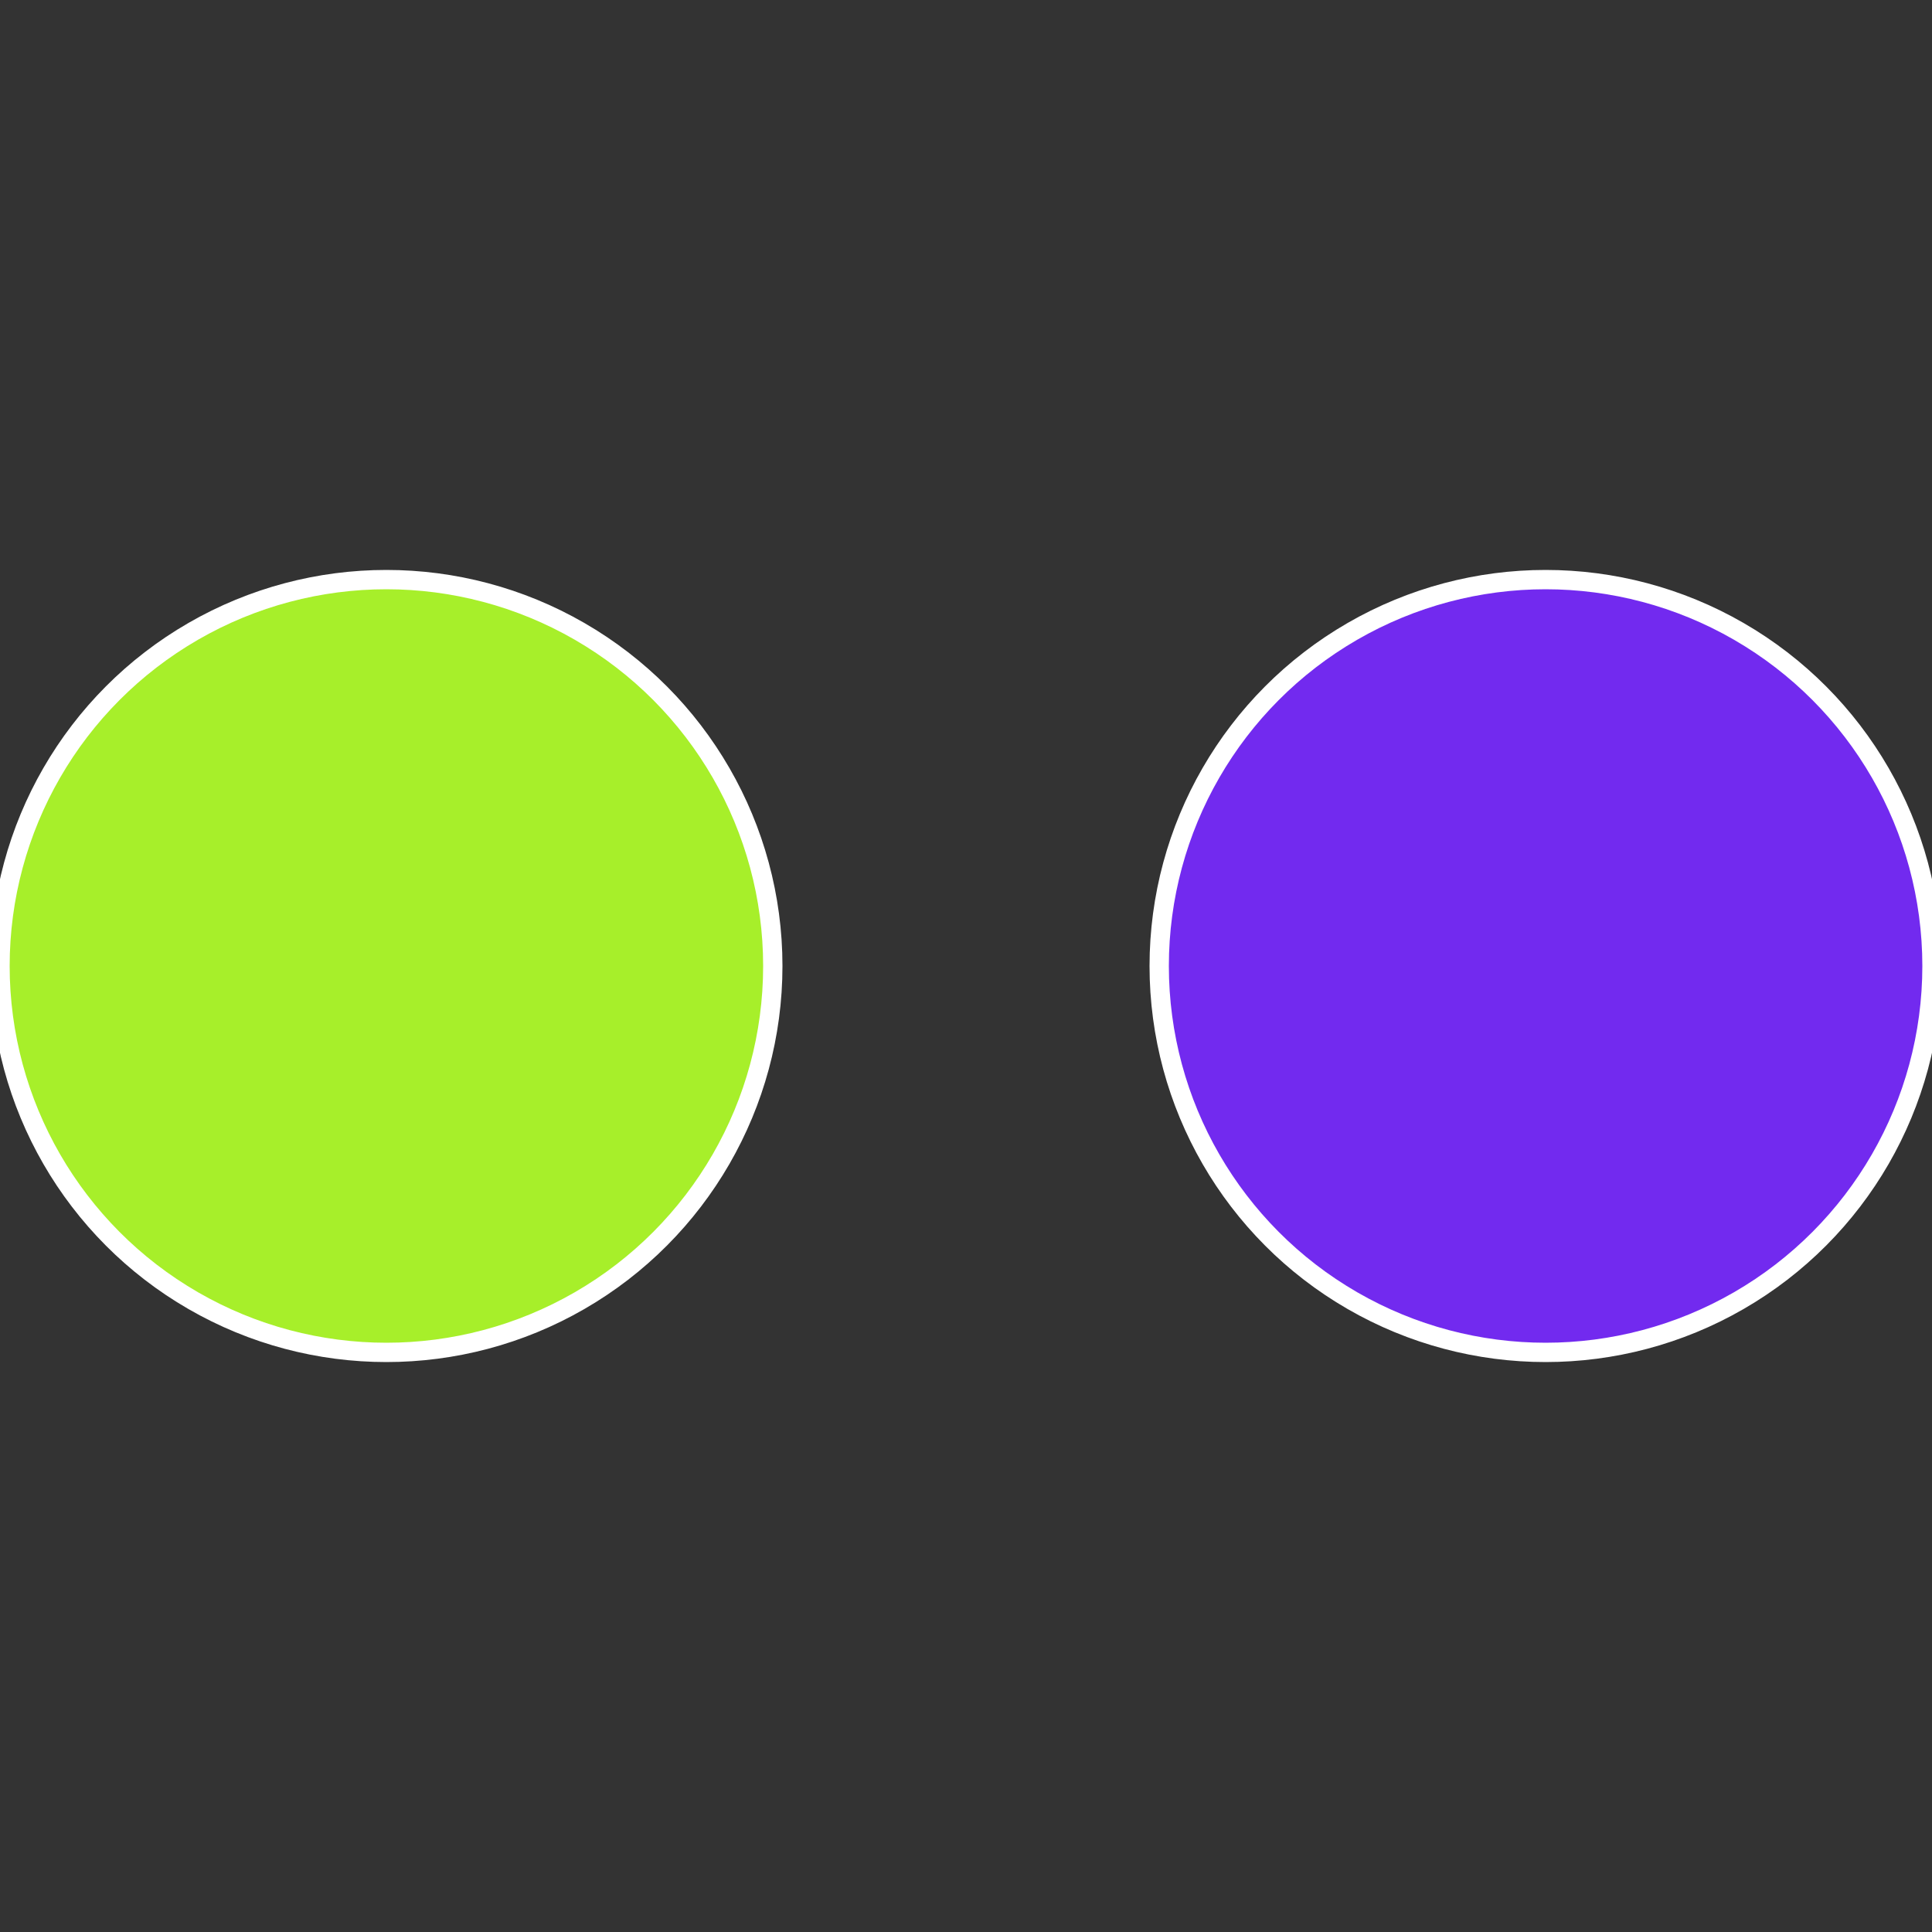 <?xml version="1.0" standalone="no"?>
<svg width="500" height="500" viewBox="-1 -1 2 2" xmlns="http://www.w3.org/2000/svg">
 
                <rect x="-1" y="-1" width="2" height="2" fill="#333333" stroke="none"/>
 
                <circle cx="0.6" cy="0" r="0.4" fill="#722aef" stroke="#fff" stroke-width="1%" />
             
                <circle cx="-0.6" cy="7.3478807948841E-17" r="0.4" fill="#a7ef2a" stroke="#fff" stroke-width="1%" />
            </svg>
